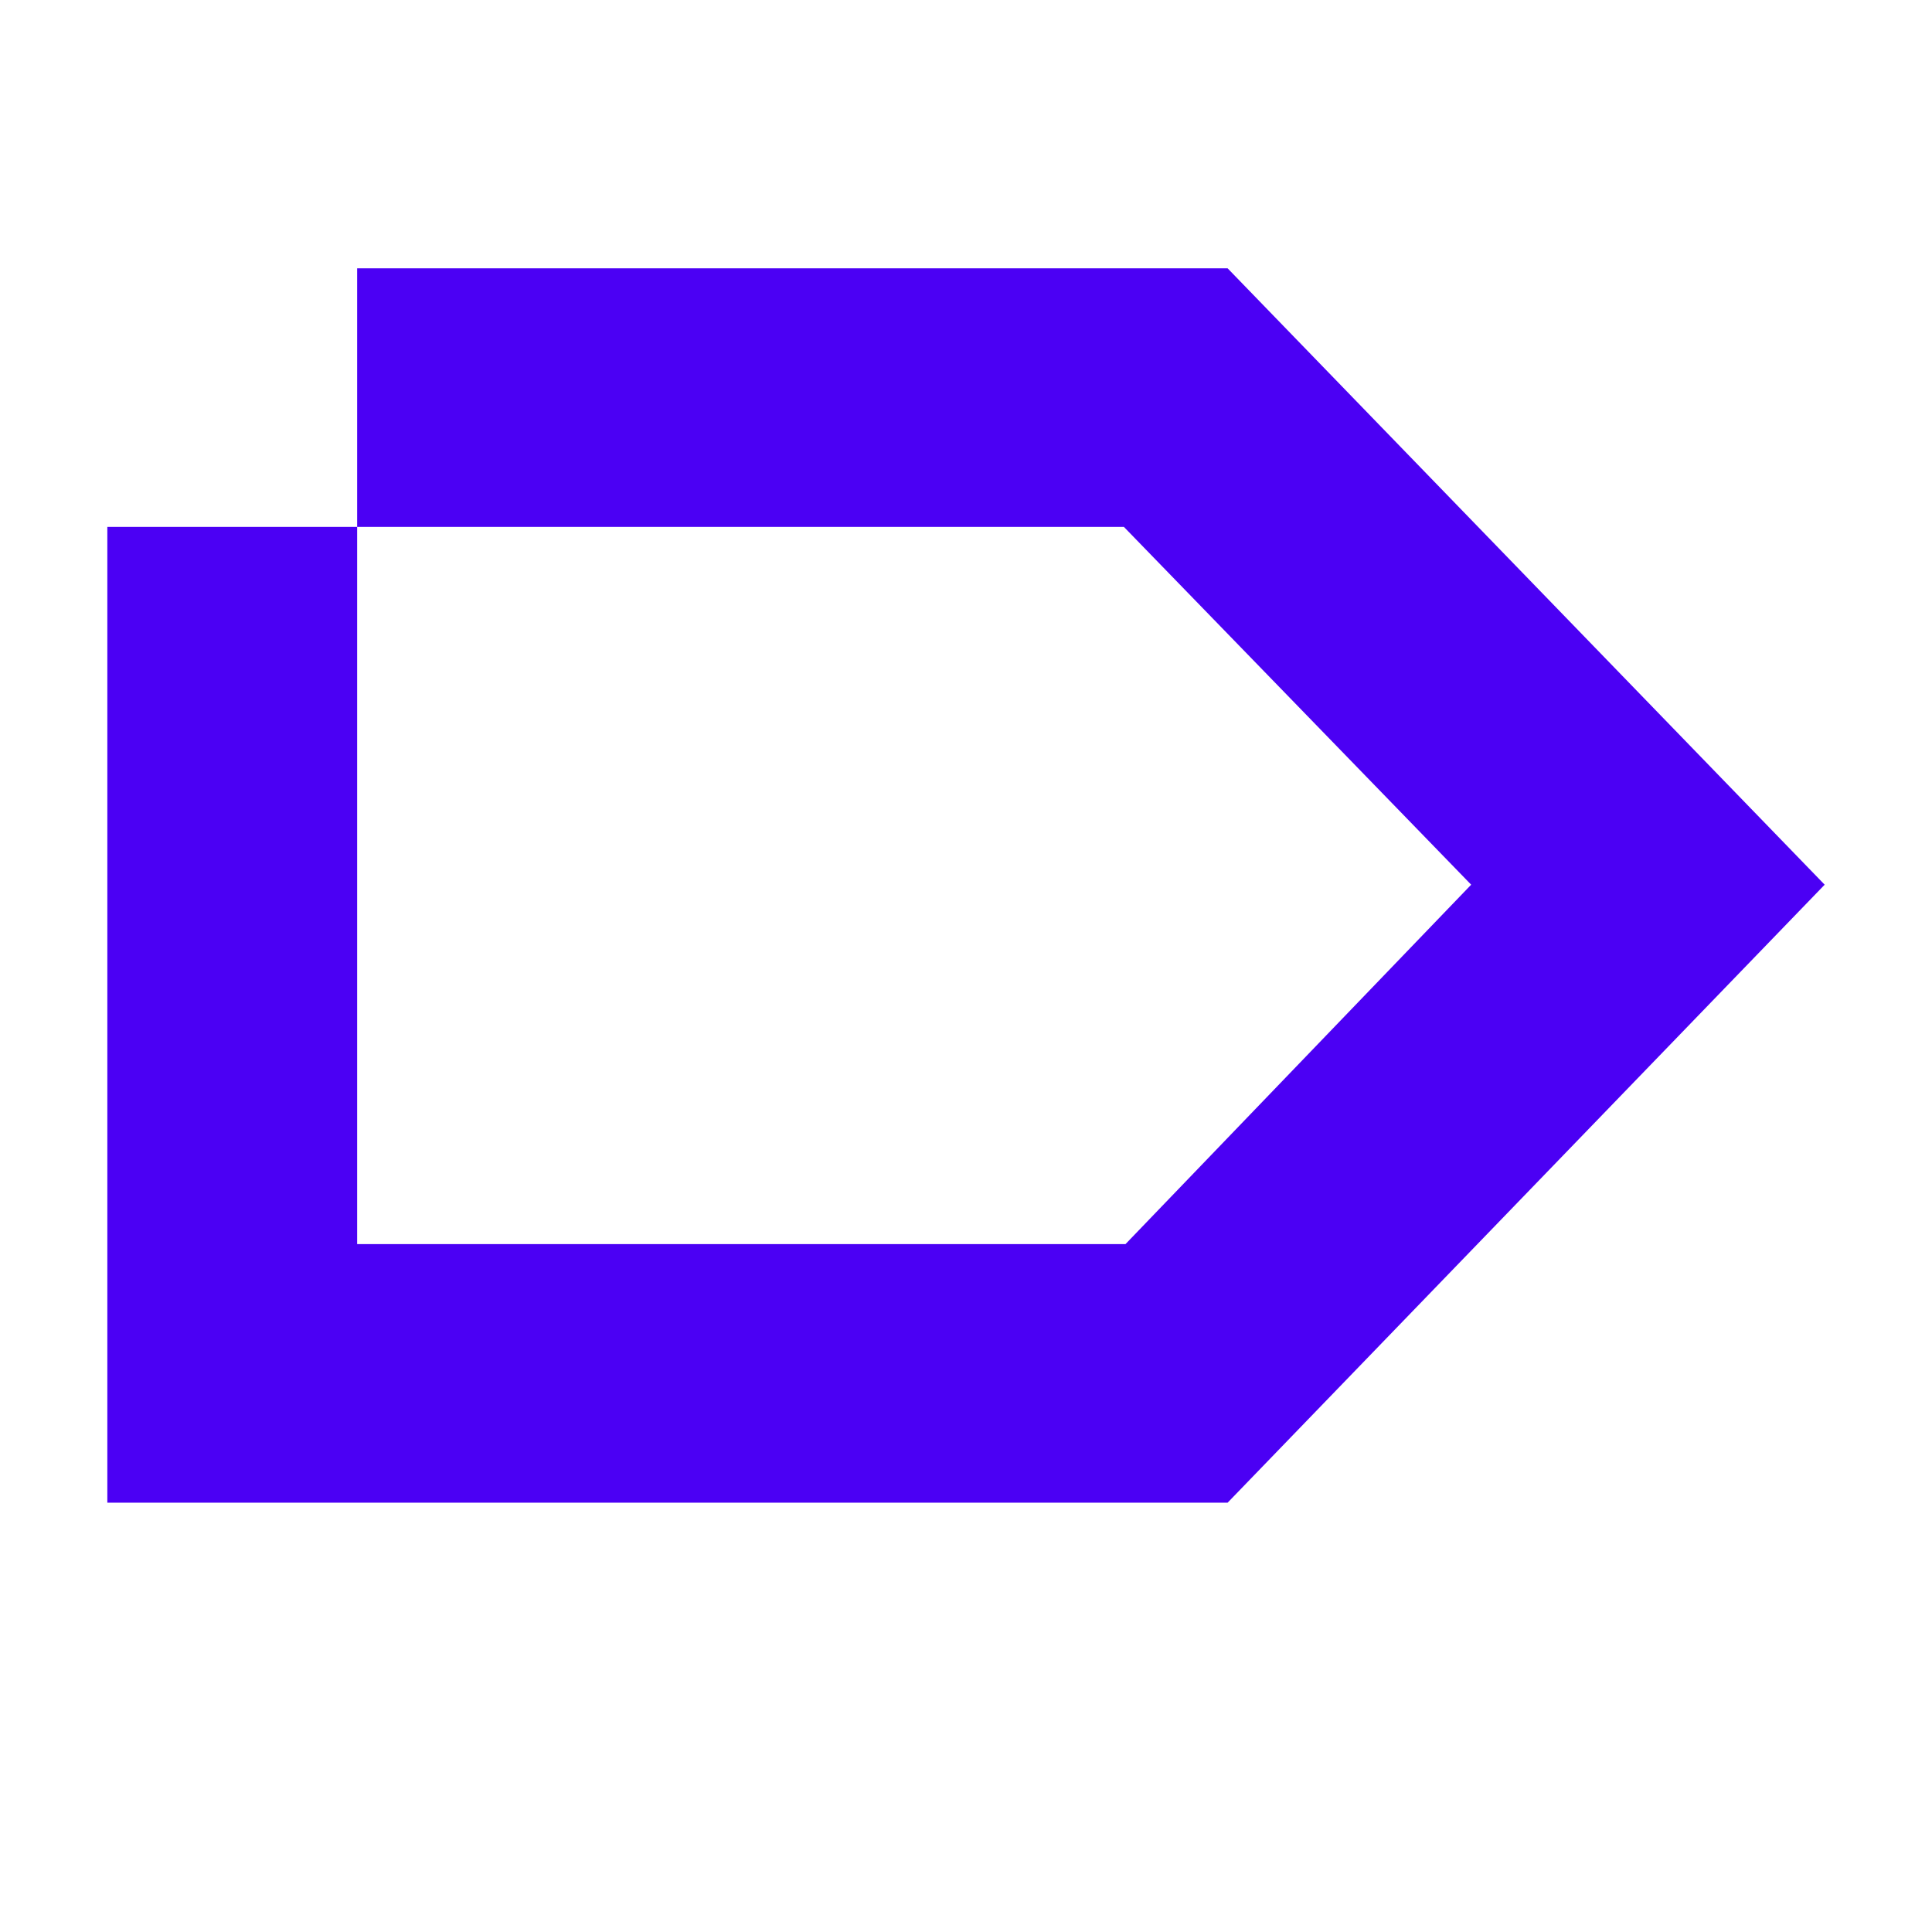 <?xml version="1.0" encoding="UTF-8"?>
<svg width="36px" height="36px" viewBox="0 0 36 36" version="1.1" xmlns="http://www.w3.org/2000/svg" xmlns:xlink="http://www.w3.org/1999/xlink">
    <!-- Generator: Sketch 57.1 (83088) - https://sketch.com -->
    <title>灵翕设计32*32</title>
    <desc>Created with Sketch.</desc>
    <g id="组件" stroke="none" stroke-width="1" fill="none" fill-rule="evenodd">
        <g id="Icon/32×32/灵翕设计">
            <g id="灵翕设计32*32">
                <rect x="0" y="0" width="36" height="36"></rect>
                <polygon id="路径" fill="#4B00F4" fill-rule="nonzero" points="22.875 5 6.655 5 6.655 9.818 20.942 9.818 27.413 16.485 20.972 23.182 6.655 23.182 6.655 9.818 2 9.818 2 28 22.875 28 34 16.485"></polygon>
            </g>
        </g>
    </g>
</svg>